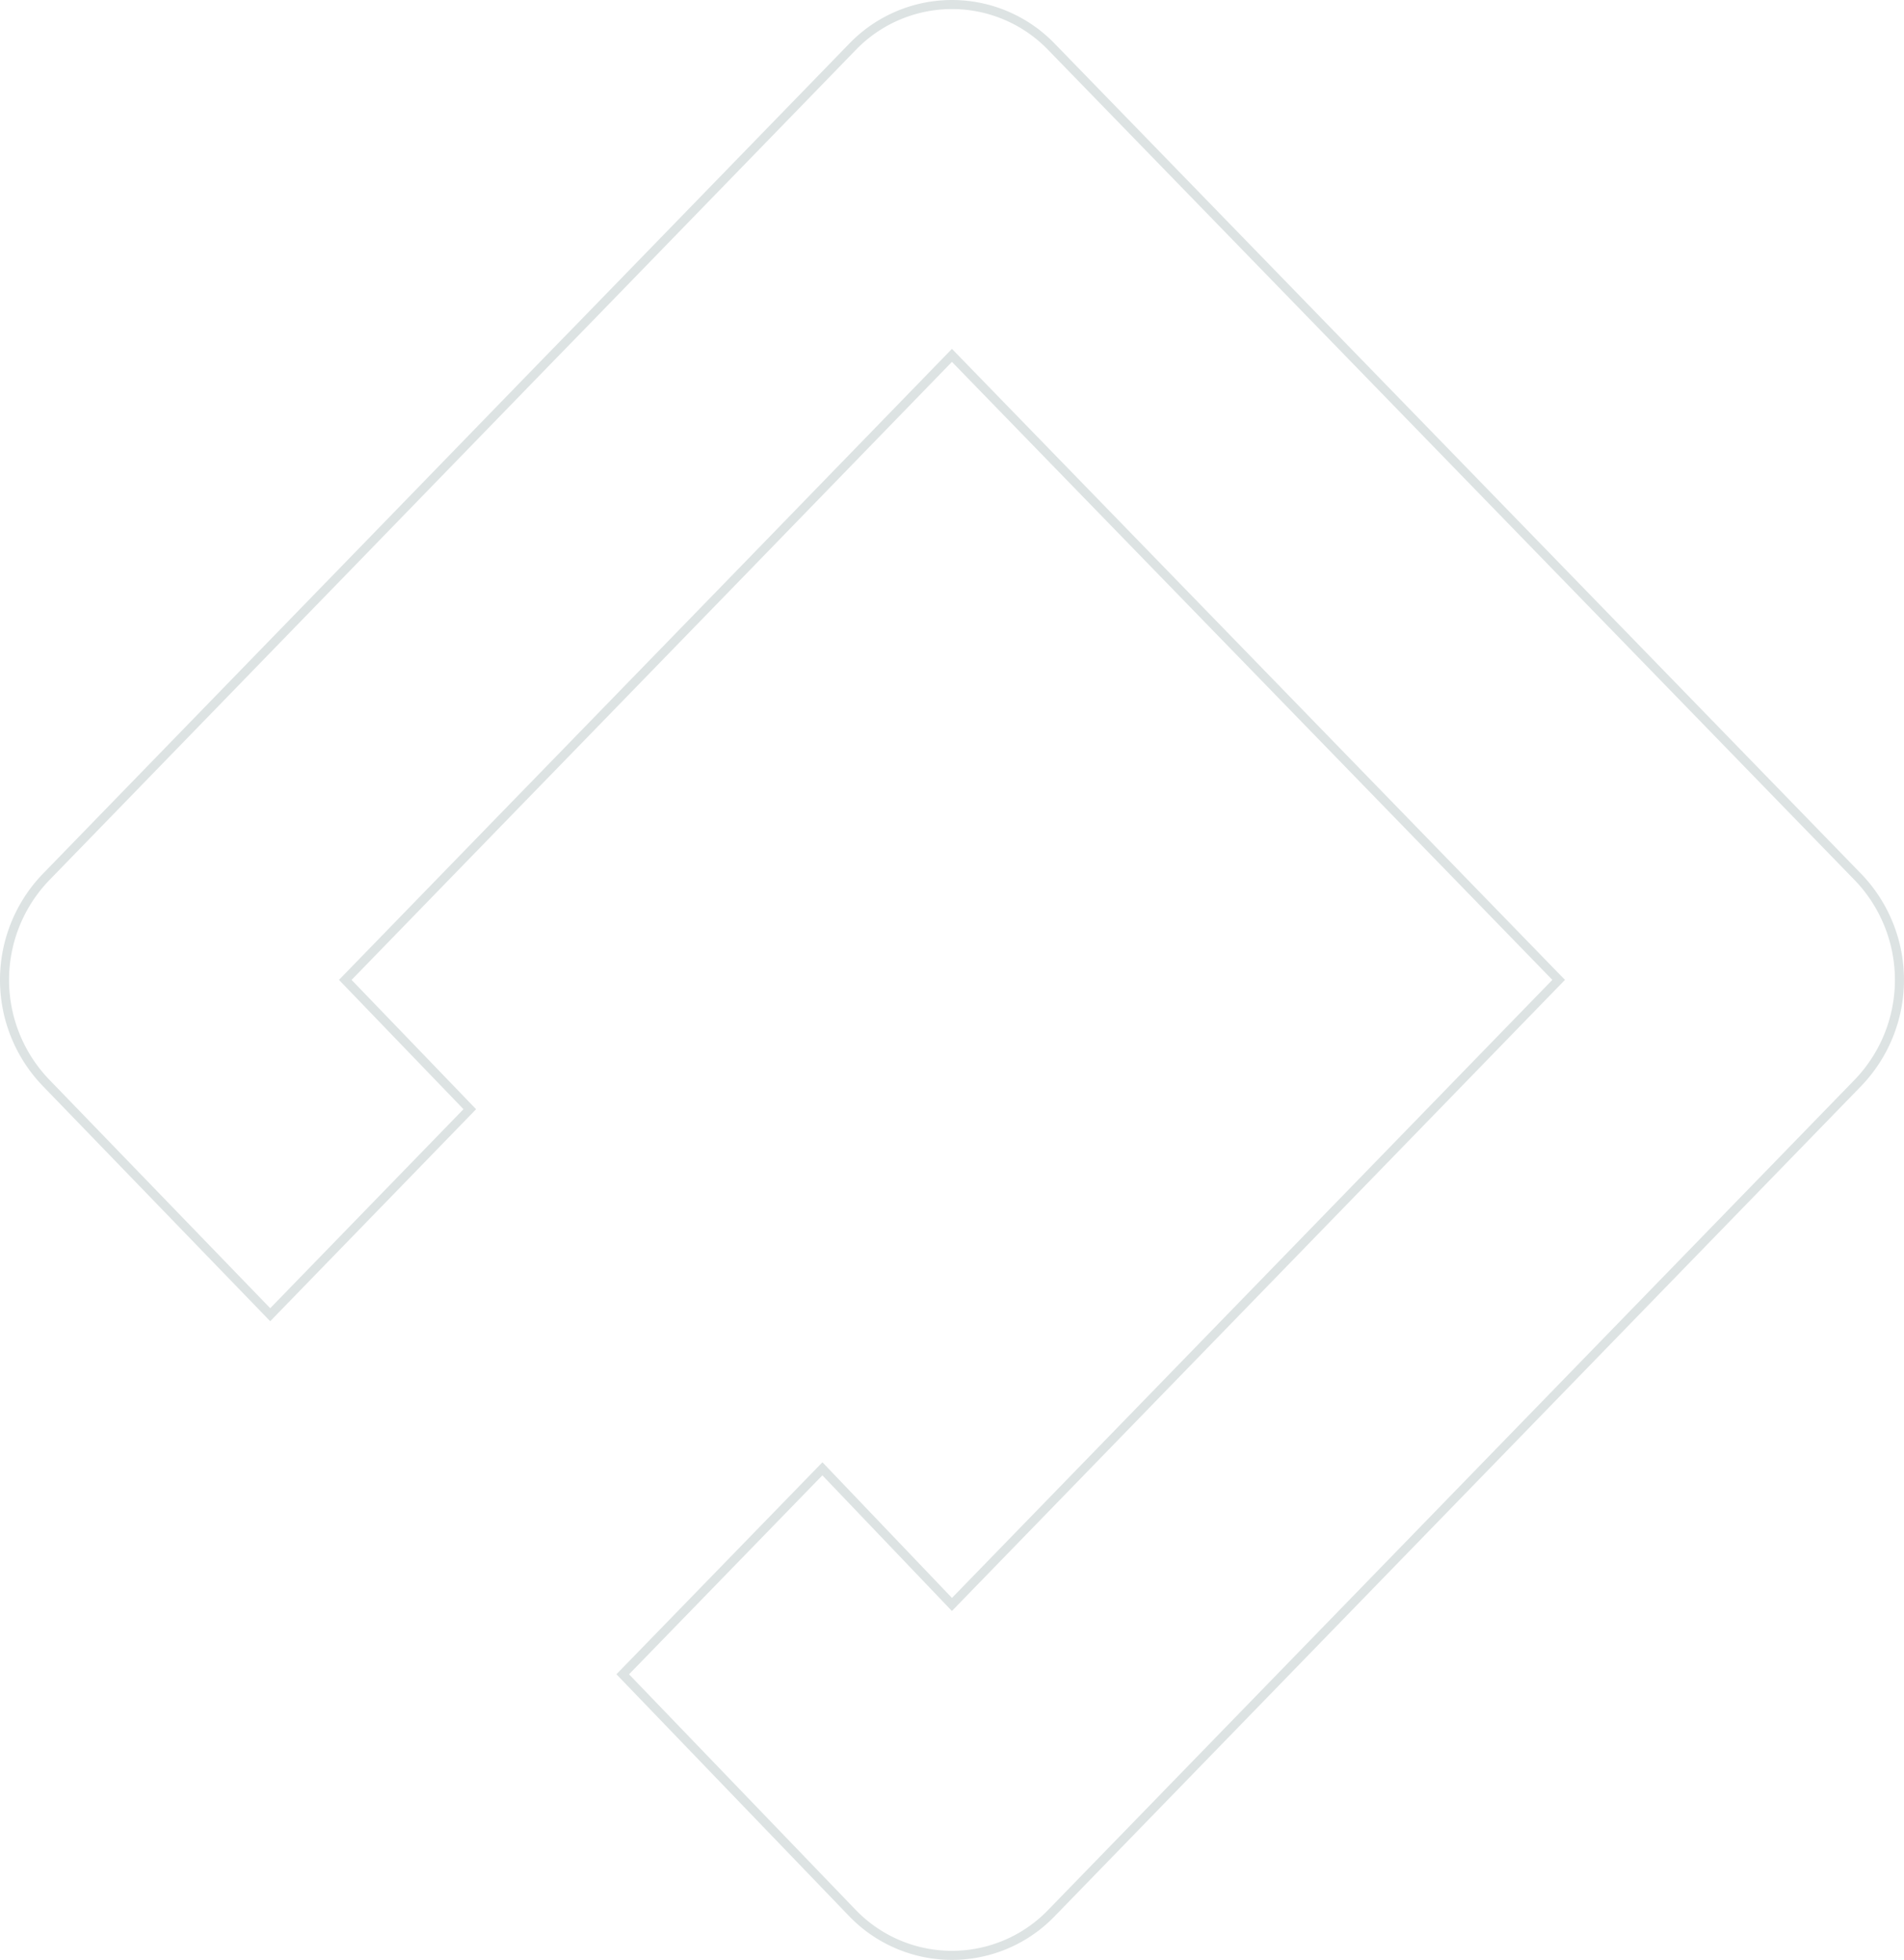 <svg xmlns="http://www.w3.org/2000/svg" width="210.024" height="216.233" viewBox="0 0 210.024 216.233">
  <path id="Path_500" data-name="Path 500" d="M1310.305,279.739l-88.949-91.579a15.239,15.239,0,0,0-22.015,0l-29.362,30.232-4.406,4.523L1143.552,245.6l-4.408,4.535-28.741,29.6a16.361,16.361,0,0,0,0,22.674l24.742,25.6,22.015-22.675-13.733-14.266,17.732-18.26,4.413-4.538L1187.6,245.6l4.4-4.534,18.344-18.9,66.925,68.9-66.925,68.907-14.289-14.966-22.025,22.67,25.308,26.31a15.238,15.238,0,0,0,22.015,0l88.949-91.579a16.378,16.378,0,0,0,0-22.674" transform="translate(-1105.339 -182.959)" fill="none" stroke="#dde3e3" stroke-width="1"/>
</svg>
